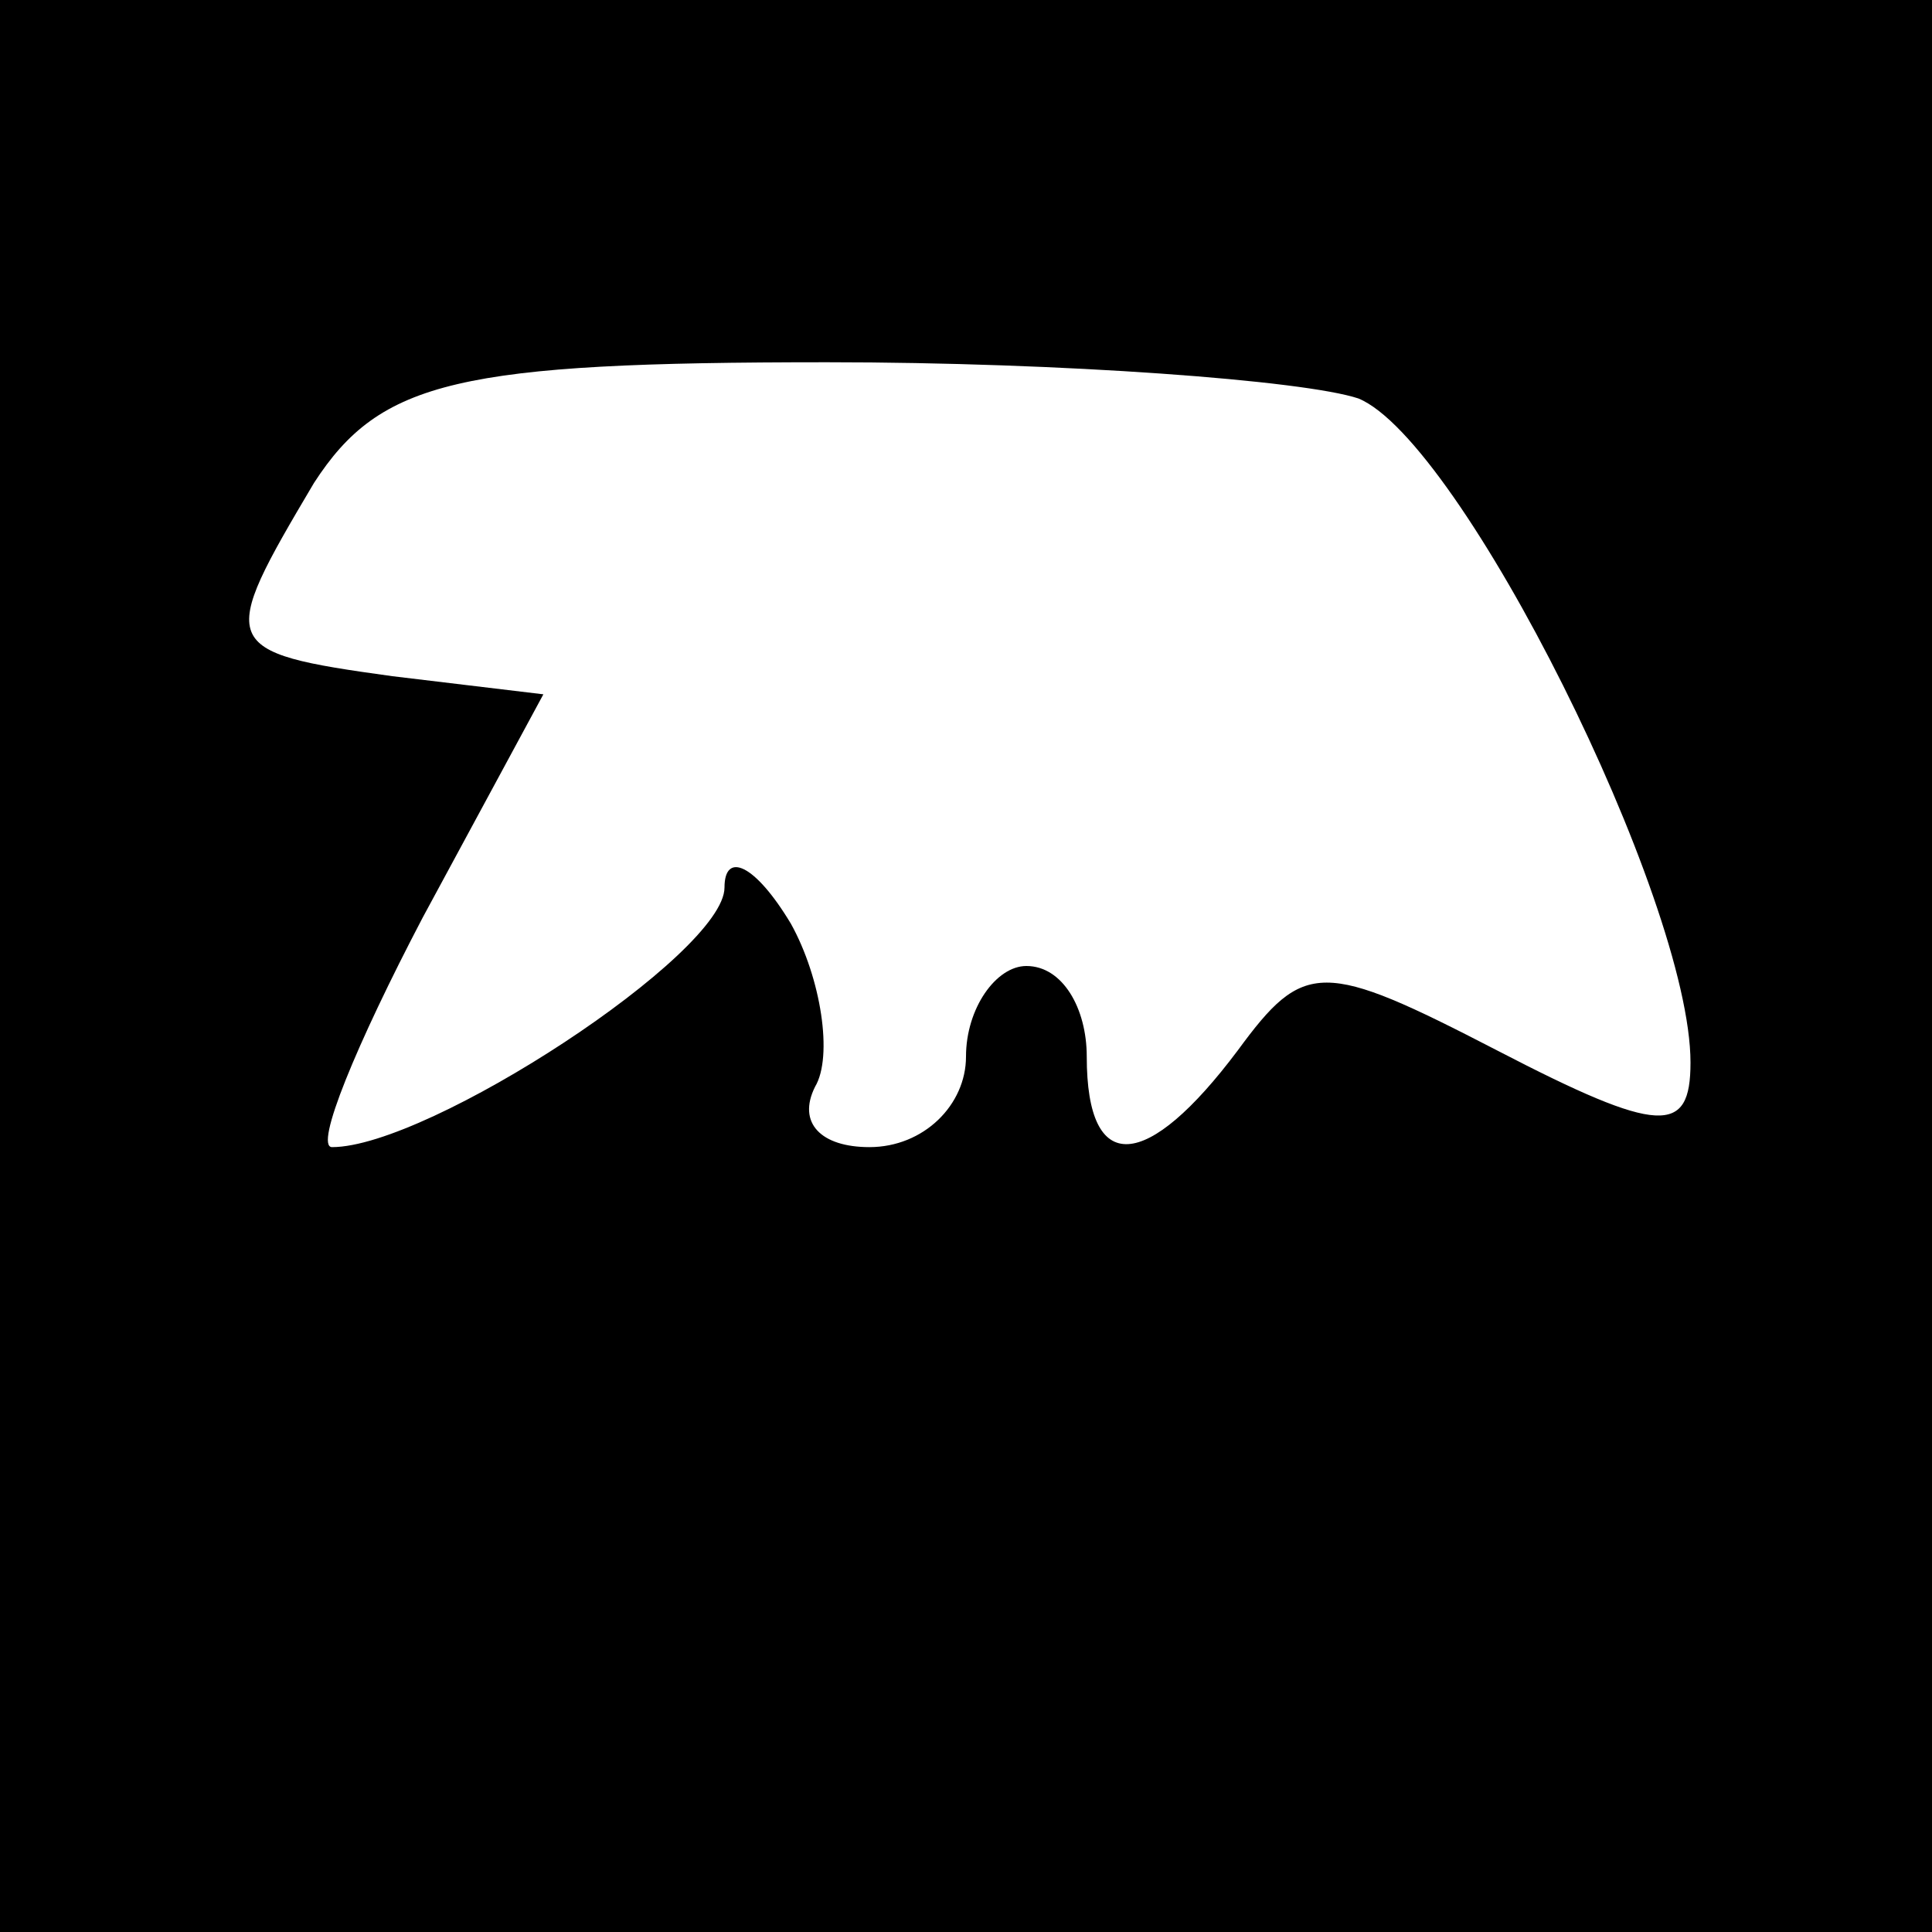 <?xml version="1.0" encoding="UTF-8" standalone="no"?> <svg xmlns="http://www.w3.org/2000/svg" version="1.0" width="32pt" height="32pt" viewBox="0 0 32 32" preserveAspectRatio="xMidYMid meet"><g transform="translate(0,32) scale(0.1,-0.1)" fill="#000000" stroke="none"><path d="M0 160 l0 -160 160 0 160 0 0 160 0 160 -160 0 -160 0 0 -160z m225 94 c17 -7 55 -83 55 -110 0 -12 -5 -12 -32 2 -29 15 -32 15 -43 0 -15 -20 -25 -21 -25 -1 0 8 -4 15 -10 15 -5 0 -10 -7 -10 -15 0 -8 -7 -15 -16 -15 -8 0 -12 4 -9 10 3 5 1 18 -4 27 -6 10 -11 12 -11 6 0 -11 -49 -43 -65 -43 -3 0 4 17 15 38 l20 37 -25 3 c-29 4 -29 5 -13 32 11 17 24 20 85 20 39 0 79 -3 88 -6z"></path></g></svg> 